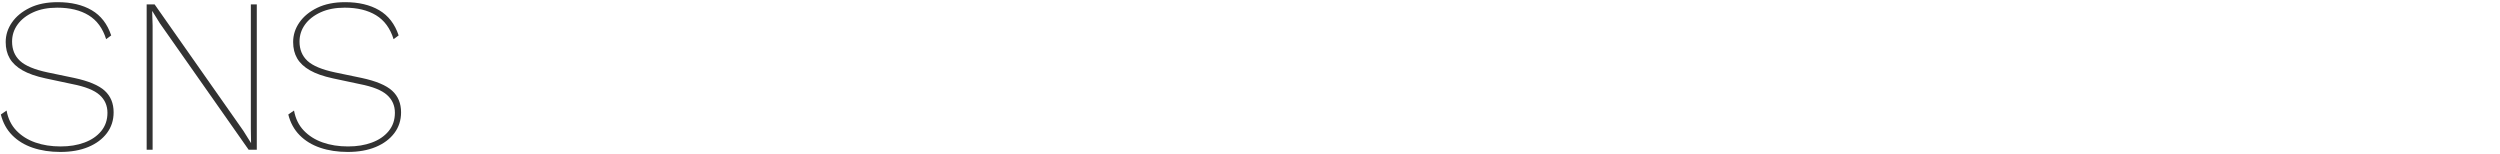 <?xml version="1.0" encoding="UTF-8"?>
<svg id="design" xmlns="http://www.w3.org/2000/svg" width="681" height="42" viewBox="0 0 681 42">
  <defs>
    <style>
      .cls-1 {
        fill: #323232;
        stroke-width: 0px;
      }
    </style>
  </defs>
  <path class="cls-1" d="M15.71.59c3.68,0,6.77.73,9.27,2.19,2.5,1.46,4.27,3.75,5.31,6.87l-1.38,1.02c-.92-2.96-2.51-5.13-4.77-6.51-2.26-1.38-5.11-2.07-8.55-2.07-2.52,0-4.7.42-6.54,1.26-1.84.84-3.26,1.95-4.26,3.33-1,1.38-1.5,2.93-1.5,4.65,0,2.16.72,3.91,2.16,5.25,1.44,1.34,3.96,2.39,7.56,3.15l7.2,1.5c3.92.84,6.69,2,8.31,3.48,1.62,1.48,2.43,3.44,2.43,5.88,0,2.16-.61,4.05-1.83,5.67-1.22,1.62-2.91,2.88-5.07,3.78s-4.7,1.35-7.62,1.35c-2.76,0-5.26-.38-7.5-1.14-2.24-.76-4.11-1.9-5.61-3.42-1.5-1.52-2.53-3.4-3.09-5.64l1.56-1.08c.4,2.2,1.29,4.02,2.67,5.46,1.38,1.44,3.1,2.52,5.16,3.24,2.06.72,4.35,1.08,6.87,1.08s4.56-.35,6.48-1.05c1.92-.7,3.45-1.74,4.59-3.12,1.14-1.38,1.71-3.05,1.71-5.01s-.72-3.58-2.16-4.86c-1.44-1.28-3.9-2.26-7.38-2.94l-7.32-1.56c-2.6-.56-4.69-1.29-6.27-2.19-1.58-.9-2.74-1.98-3.48-3.24-.74-1.26-1.11-2.75-1.11-4.47,0-1.92.57-3.7,1.71-5.34,1.14-1.64,2.76-2.97,4.86-3.99,2.1-1.02,4.63-1.53,7.59-1.53Z"/>
  <path class="cls-1" d="M69.95,1.19v39.6h-2.22L43.55,6.35l-2.04-3.3h-.06l.12,3.9v33.84h-1.62V1.19h2.16l24.18,34.44,2.1,3.36-.06-3.96V1.19h1.62Z"/>
  <path class="cls-1" d="M94.01.59c3.68,0,6.77.73,9.27,2.19,2.5,1.46,4.27,3.75,5.31,6.87l-1.38,1.02c-.92-2.96-2.51-5.13-4.77-6.51-2.26-1.38-5.11-2.07-8.55-2.07-2.52,0-4.7.42-6.54,1.26-1.84.84-3.26,1.95-4.26,3.33-1,1.38-1.5,2.93-1.5,4.65,0,2.16.72,3.91,2.16,5.25,1.44,1.34,3.96,2.39,7.56,3.15l7.2,1.5c3.92.84,6.69,2,8.31,3.48,1.62,1.48,2.43,3.44,2.43,5.88,0,2.16-.61,4.05-1.83,5.67-1.22,1.62-2.91,2.88-5.07,3.78-2.16.9-4.7,1.35-7.62,1.35-2.76,0-5.26-.38-7.5-1.14-2.24-.76-4.11-1.9-5.61-3.42-1.5-1.52-2.53-3.4-3.09-5.64l1.56-1.08c.4,2.2,1.29,4.02,2.67,5.46,1.38,1.44,3.1,2.52,5.16,3.24,2.06.72,4.35,1.08,6.87,1.08s4.56-.35,6.48-1.05c1.92-.7,3.45-1.74,4.59-3.12,1.14-1.38,1.71-3.05,1.71-5.01s-.72-3.58-2.16-4.86c-1.44-1.28-3.9-2.26-7.38-2.94l-7.32-1.56c-2.6-.56-4.69-1.29-6.27-2.19-1.58-.9-2.74-1.98-3.48-3.24-.74-1.26-1.11-2.75-1.11-4.47,0-1.92.57-3.7,1.71-5.34,1.14-1.64,2.76-2.97,4.86-3.99,2.1-1.02,4.63-1.53,7.59-1.53Z"/>
</svg>